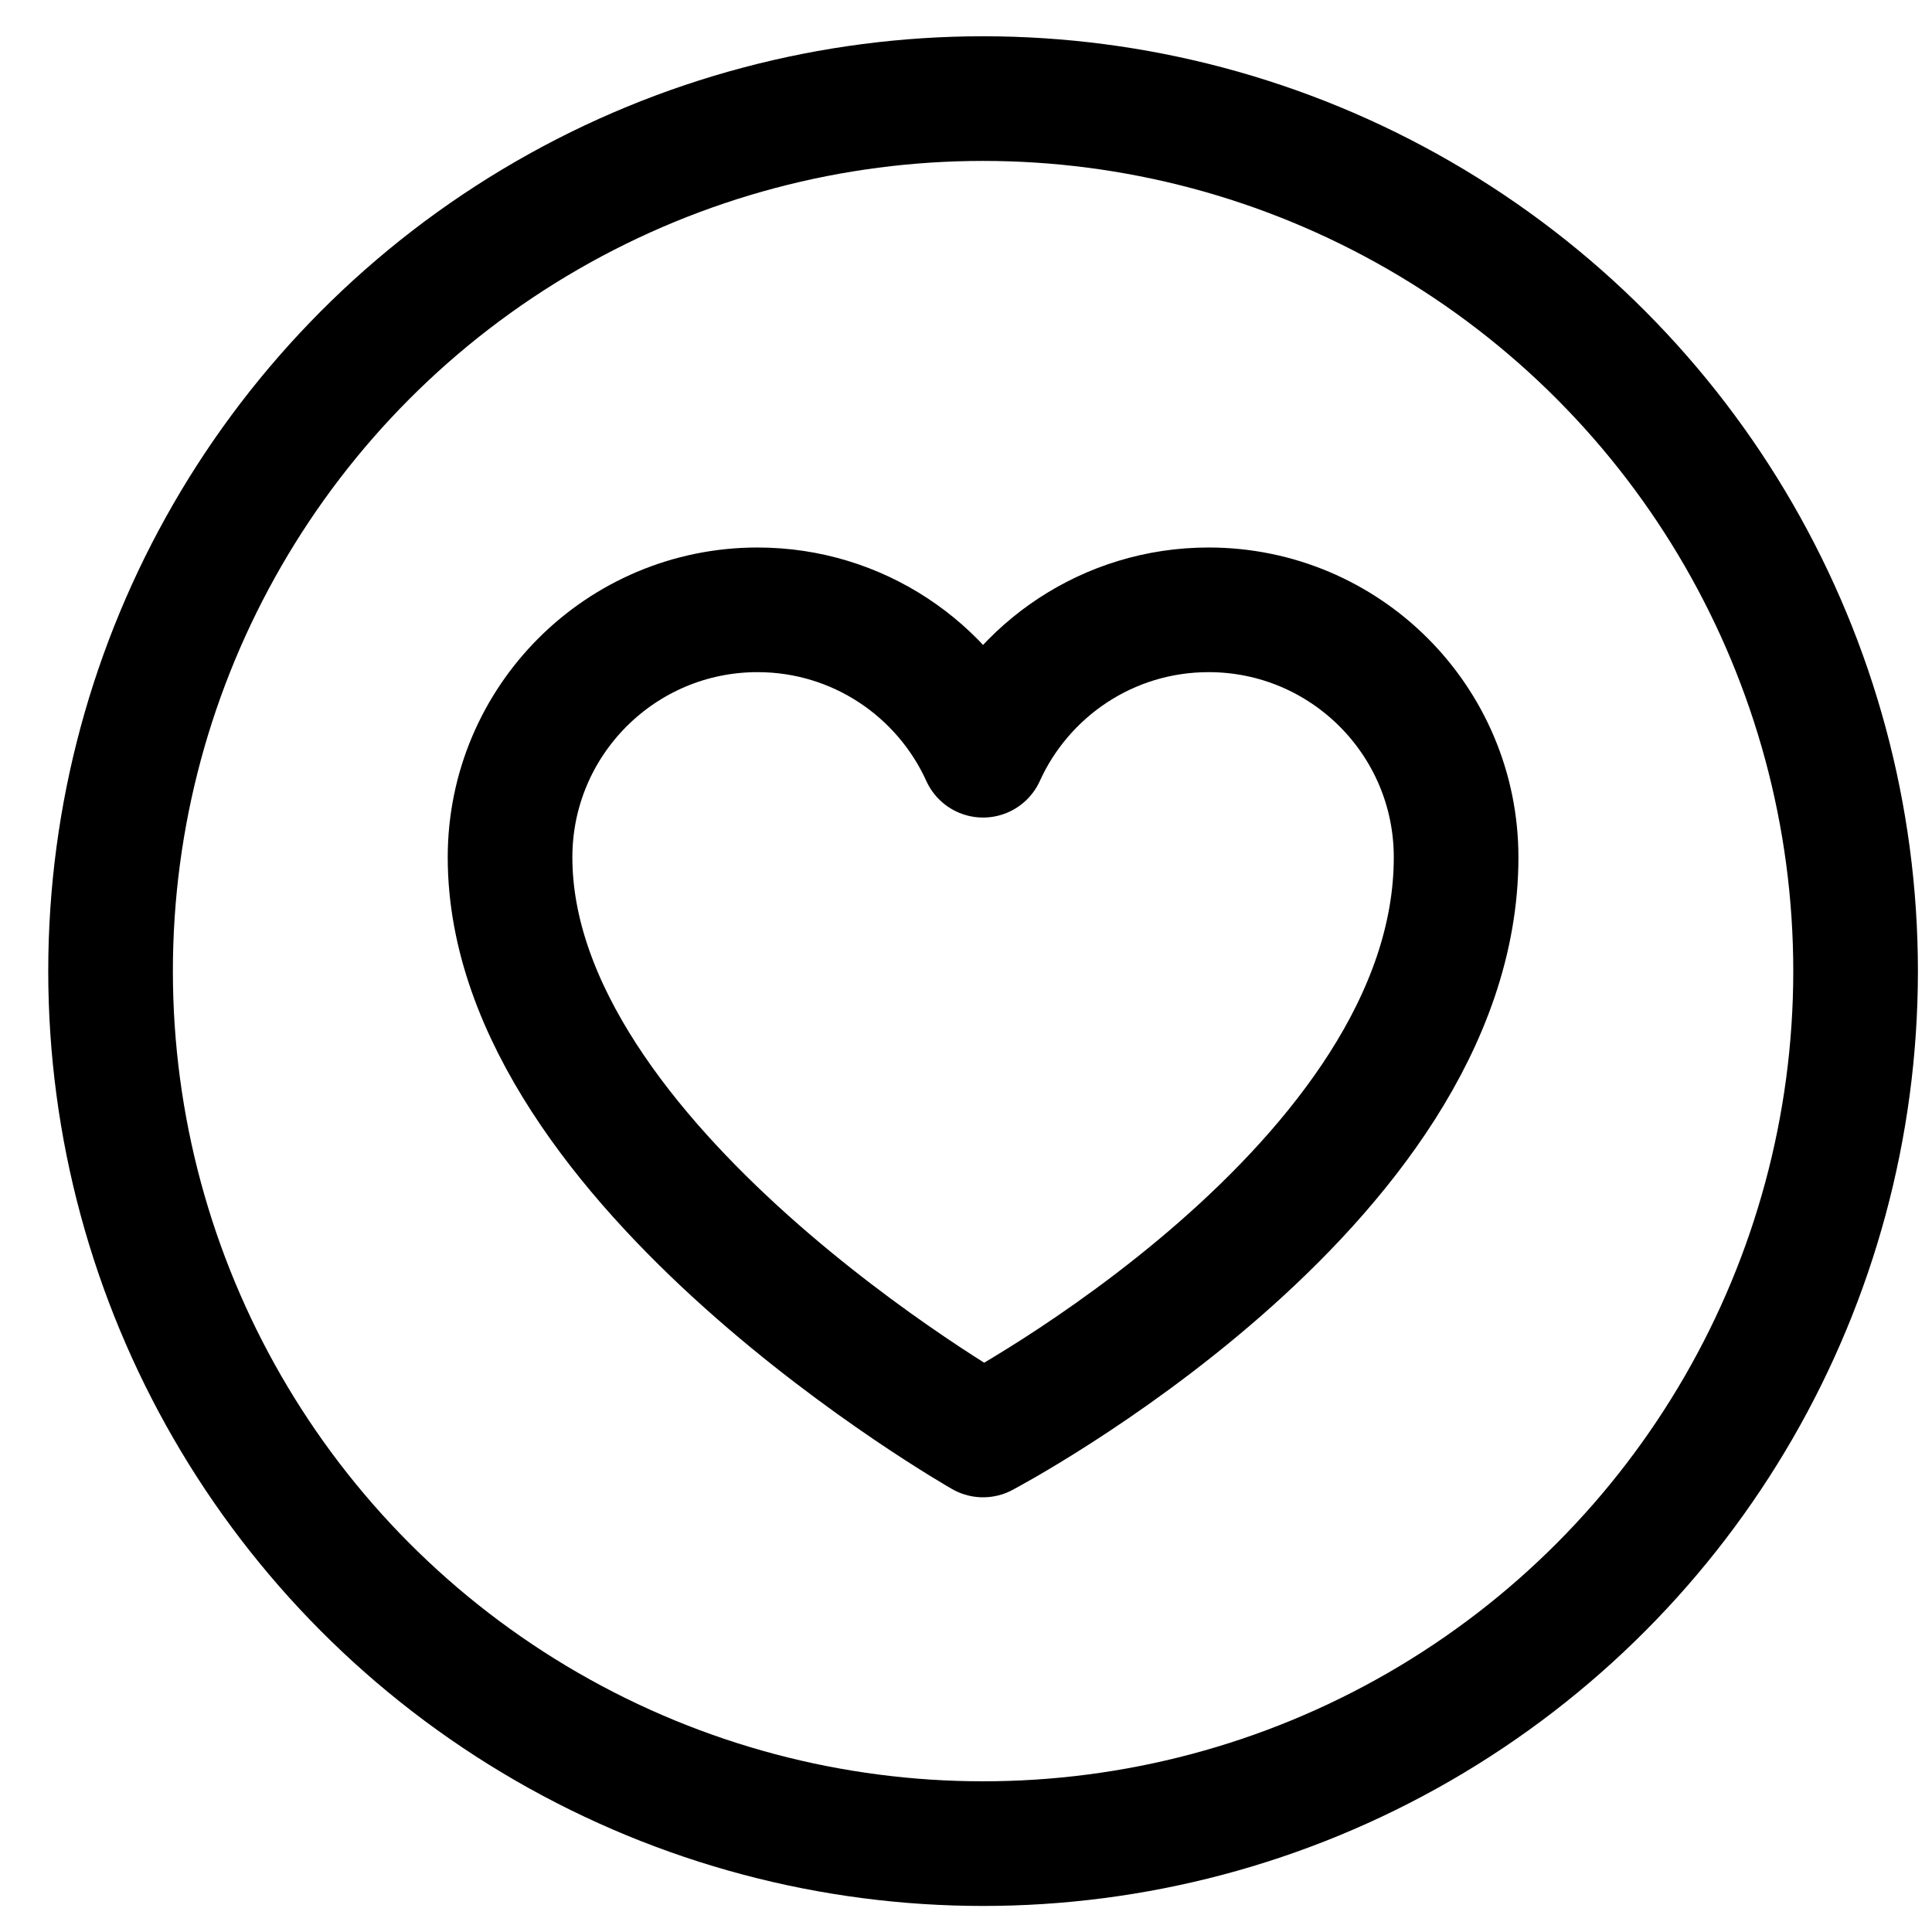 <svg width="31" height="31" viewBox="0 0 31 31" fill="none" xmlns="http://www.w3.org/2000/svg">
            <circle cx="15.774" cy="15.582" r="14" stroke="black" stroke-width="2"/>
            <path d="M8.184 13.756C8.184 11.563 9.962 9.785 12.155 9.785C13.764 9.785 15.15 10.742 15.774 12.118C16.398 10.742 17.783 9.785 19.393 9.785C21.586 9.785 23.364 11.563 23.364 13.756C23.364 19.03 15.774 23.025 15.774 23.025C15.774 23.025 8.184 18.704 8.184 13.756Z" stroke="black" stroke-width="2" stroke-linejoin="round"/>
          </svg>